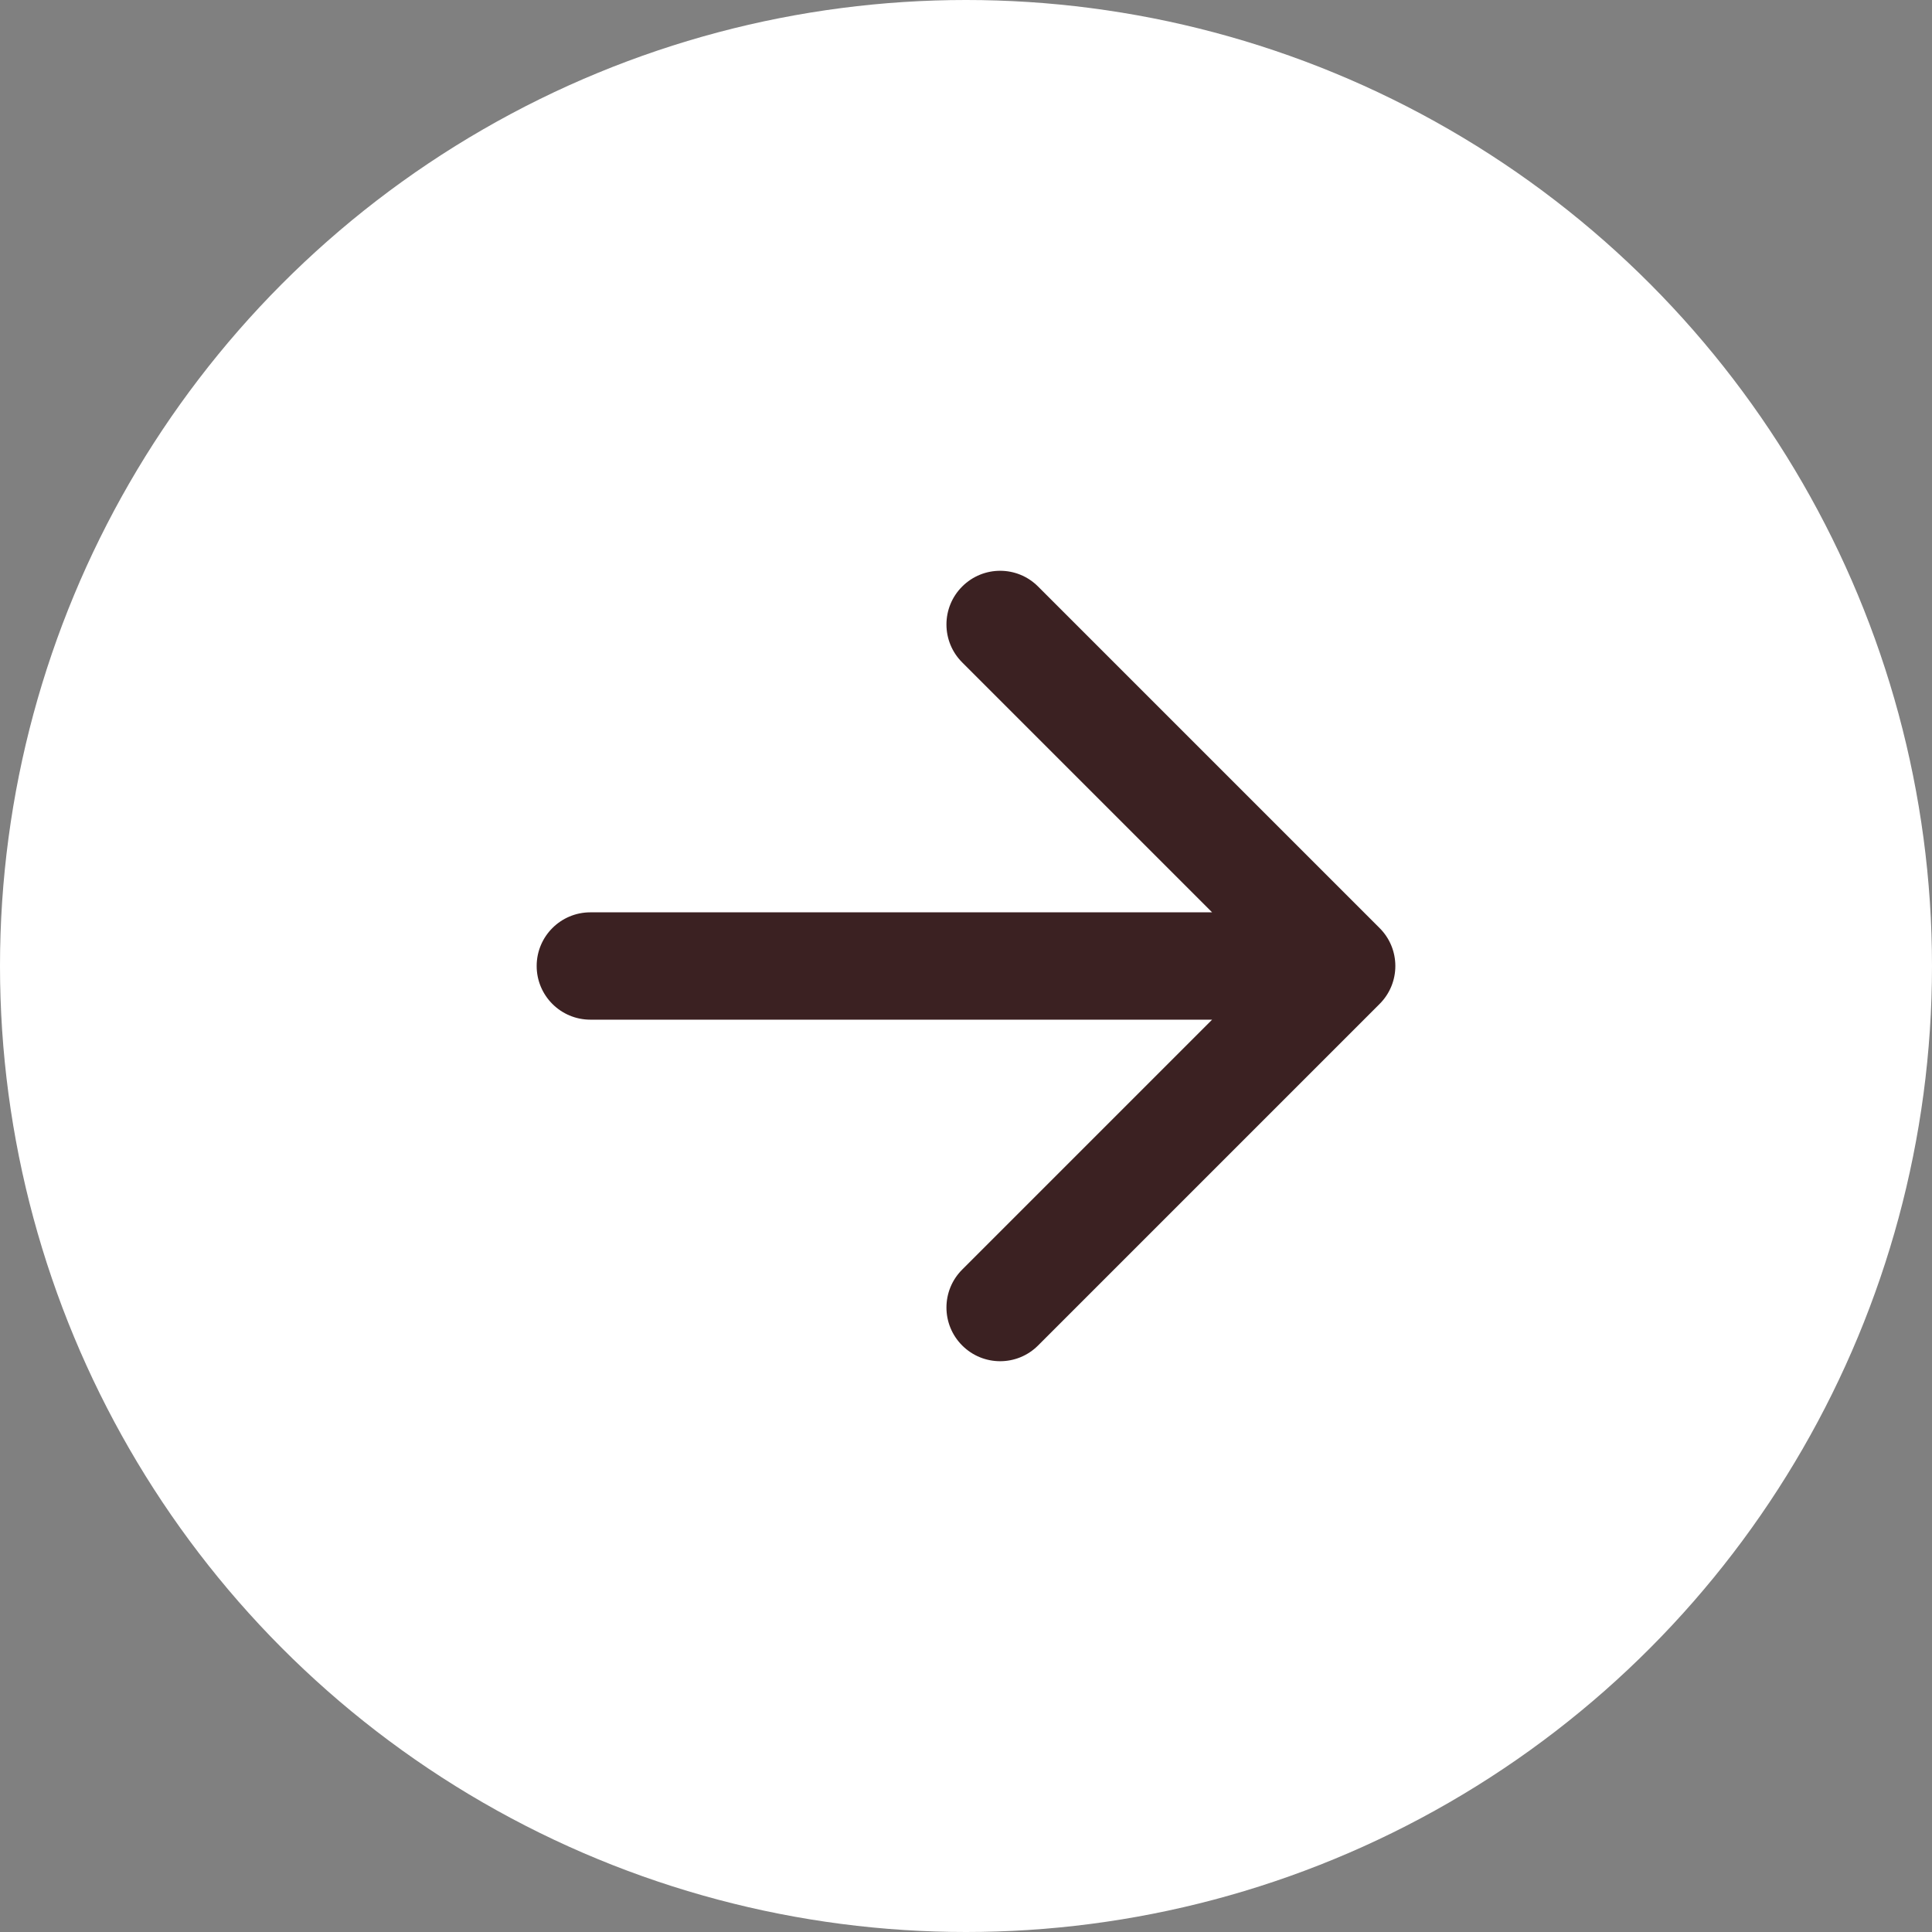 <?xml version="1.0" encoding="utf-8"?>
<svg xmlns="http://www.w3.org/2000/svg" fill="none" height="100%" overflow="visible" preserveAspectRatio="none" style="display: block;" viewBox="0 0 36 36" width="100%">
<rect x="0" y="0" width="36" height="36" fill="#808080" stroke="none"/>
<g id="Group 1000004446">
<circle cx="18" cy="18" fill="white" id="Ellipse 14" r="18"/>
<path d="M11 17C10.448 17 10 17.448 10 18C10 18.552 10.448 19 11 19V17ZM25.707 18.707C26.098 18.317 26.098 17.683 25.707 17.293L19.343 10.929C18.953 10.538 18.32 10.538 17.929 10.929C17.538 11.319 17.538 11.953 17.929 12.343L23.586 18L17.929 23.657C17.538 24.047 17.538 24.68 17.929 25.071C18.32 25.462 18.953 25.462 19.343 25.071L25.707 18.707ZM11 18V19L25 19V18V17L11 17V18Z" fill="#3B2122" id="Arrow 1"/>
</g>
</svg>